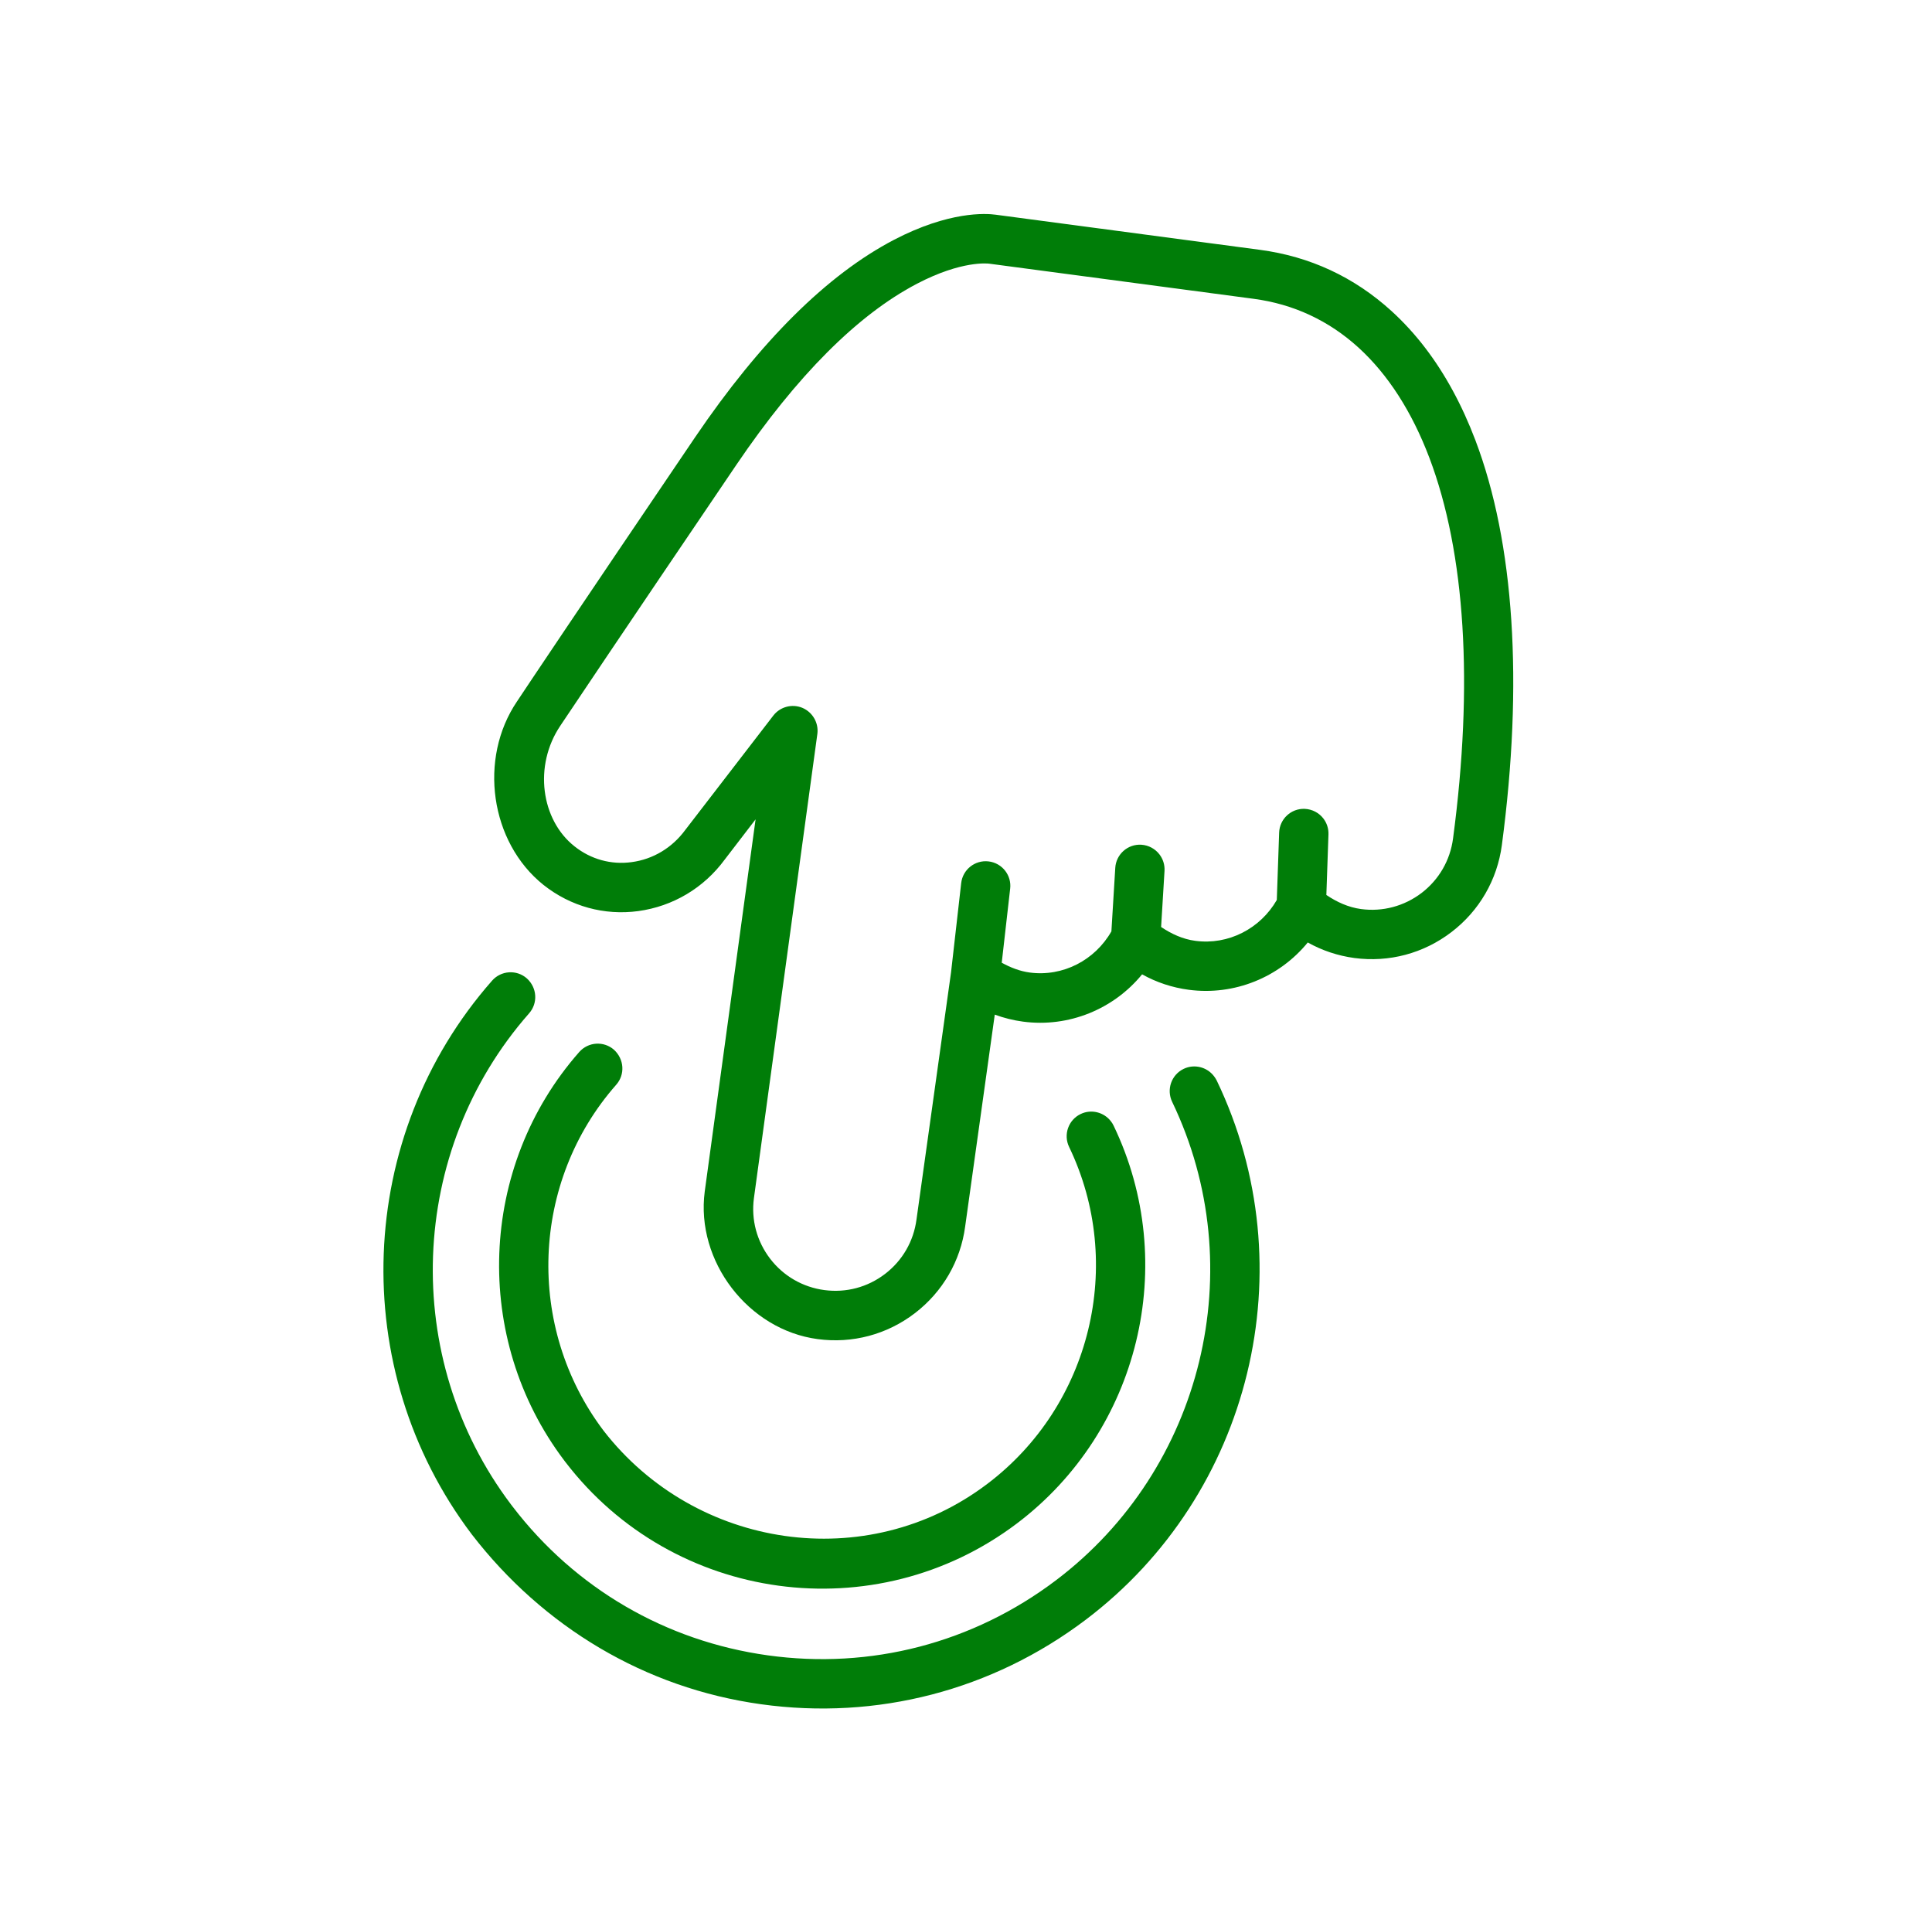 <?xml version="1.0" encoding="UTF-8"?> <svg xmlns="http://www.w3.org/2000/svg" width="100" height="99" viewBox="0 0 100 99" fill="none"> <g filter="url(#filter0_d_1169_335)"> <mask id="path-1-outside-1_1169_335" maskUnits="userSpaceOnUse" x="-4.205" y="-2.897" width="107.054" height="104.632" fill="black"> <rect fill="white" x="-4.205" y="-2.897" width="107.054" height="104.632"></rect> <path fill-rule="evenodd" clip-rule="evenodd" d="M56.679 83.449C56.519 83.577 56.357 83.703 56.193 83.827C51.356 87.481 45.389 89.032 39.388 88.196C33.385 87.362 28.111 84.191 24.417 79.402C20.06 73.639 18.838 66.293 20.665 59.654C21.589 54.449 24.322 49.629 28.75 46.232C28.539 46.1 28.334 45.956 28.135 45.799C25.363 43.585 24.755 39.26 26.762 36.297C27.403 35.332 29.84 31.685 35.985 22.617C39.362 17.644 42.823 14.211 46.274 12.41C49.12 10.927 51.021 11.04 51.533 11.111L65.215 12.929C67.803 13.273 70.09 14.337 72.022 16.095C72.644 16.661 73.231 17.302 73.765 17.999C74.802 19.353 75.677 20.964 76.368 22.787C78.379 28.093 78.851 35.336 77.735 43.735C77.497 45.531 76.571 47.132 75.128 48.236C73.685 49.341 71.897 49.816 70.102 49.578C69.245 49.462 68.429 49.189 67.689 48.774C66.218 50.577 63.892 51.536 61.528 51.222C61.122 51.168 60.725 51.079 60.341 50.956C60.405 51.038 60.47 51.121 60.533 51.205C68.344 61.409 66.785 75.72 57.052 83.17C56.929 83.264 56.804 83.358 56.679 83.449Z"></path> </mask> <path fill-rule="evenodd" clip-rule="evenodd" d="M56.679 83.449C56.519 83.577 56.357 83.703 56.193 83.827C51.356 87.481 45.389 89.032 39.388 88.196C33.385 87.362 28.111 84.191 24.417 79.402C20.06 73.639 18.838 66.293 20.665 59.654C21.589 54.449 24.322 49.629 28.75 46.232C28.539 46.1 28.334 45.956 28.135 45.799C25.363 43.585 24.755 39.26 26.762 36.297C27.403 35.332 29.84 31.685 35.985 22.617C39.362 17.644 42.823 14.211 46.274 12.41C49.12 10.927 51.021 11.04 51.533 11.111L65.215 12.929C67.803 13.273 70.09 14.337 72.022 16.095C72.644 16.661 73.231 17.302 73.765 17.999C74.802 19.353 75.677 20.964 76.368 22.787C78.379 28.093 78.851 35.336 77.735 43.735C77.497 45.531 76.571 47.132 75.128 48.236C73.685 49.341 71.897 49.816 70.102 49.578C69.245 49.462 68.429 49.189 67.689 48.774C66.218 50.577 63.892 51.536 61.528 51.222C61.122 51.168 60.725 51.079 60.341 50.956C60.405 51.038 60.47 51.121 60.533 51.205C68.344 61.409 66.785 75.72 57.052 83.17C56.929 83.264 56.804 83.358 56.679 83.449Z" fill="white"></path> <path d="M56.679 83.449L55.411 81.716L55.374 81.743L55.339 81.771L56.679 83.449ZM56.193 83.827L57.488 85.541L57.488 85.541L56.193 83.827ZM39.388 88.196L39.685 86.069L39.684 86.069L39.388 88.196ZM24.417 79.402L22.704 80.697L22.71 80.705L22.716 80.714L24.417 79.402ZM20.665 59.654L22.736 60.224L22.763 60.127L22.78 60.029L20.665 59.654ZM28.75 46.232L30.057 47.936L32.517 46.049L29.886 44.409L28.75 46.232ZM28.135 45.799L26.795 47.477L26.803 47.483L28.135 45.799ZM26.762 36.297L28.54 37.501L28.546 37.493L28.551 37.485L26.762 36.297ZM35.985 22.617L34.209 21.411L34.208 21.412L35.985 22.617ZM46.274 12.41L45.282 10.505L45.28 10.506L46.274 12.41ZM51.533 11.111L51.241 13.239L51.251 13.24L51.533 11.111ZM65.215 12.929L64.932 15.058L65.215 12.929ZM72.022 16.095L70.577 17.684L70.578 17.684L72.022 16.095ZM76.368 22.787L78.377 22.026L78.376 22.025L76.368 22.787ZM70.102 49.578L69.814 51.706L69.819 51.707L70.102 49.578ZM67.689 48.774L68.74 46.901L67.167 46.019L66.026 47.416L67.689 48.774ZM61.528 51.222L61.245 53.351L61.245 53.351L61.528 51.222ZM60.341 50.956L60.995 48.911L54.325 46.775L58.652 52.283L60.341 50.956ZM55.339 81.771C55.194 81.887 55.047 82.001 54.898 82.113L57.488 85.541C57.667 85.405 57.845 85.267 58.02 85.127L55.339 81.771ZM54.898 82.113C50.516 85.424 45.121 86.826 39.685 86.069L39.092 90.323C45.657 91.238 52.197 89.538 57.488 85.541L54.898 82.113ZM39.684 86.069C34.261 85.315 29.483 82.454 26.118 78.09L22.716 80.714C26.739 85.929 32.509 89.408 39.093 90.323L39.684 86.069ZM26.13 78.107C22.191 72.896 21.079 66.244 22.736 60.224L18.595 59.084C16.597 66.342 17.929 74.382 22.704 80.697L26.13 78.107ZM22.78 60.029C23.616 55.319 26.08 50.987 30.057 47.936L27.443 44.528C22.563 48.272 19.562 53.578 18.551 59.279L22.78 60.029ZM29.886 44.409C29.744 44.32 29.604 44.222 29.467 44.114L26.803 47.483C27.064 47.69 27.335 47.88 27.614 48.055L29.886 44.409ZM29.475 44.12C27.605 42.627 27.143 39.565 28.54 37.501L24.983 35.093C22.367 38.956 23.121 44.543 26.795 47.477L29.475 44.12ZM28.551 37.485C29.186 36.528 31.619 32.888 37.763 23.822L34.208 21.412C28.061 30.482 25.619 34.135 24.973 35.109L28.551 37.485ZM37.762 23.824C41.038 18.999 44.257 15.885 47.268 14.314L45.28 10.506C41.389 12.537 37.685 16.289 34.209 21.411L37.762 23.824ZM47.266 14.315C49.697 13.048 51.146 13.226 51.241 13.239L51.826 8.983C50.896 8.855 48.543 8.806 45.282 10.505L47.266 14.315ZM51.251 13.24L64.932 15.058L65.498 10.8L51.816 8.982L51.251 13.24ZM64.932 15.058C67.085 15.344 68.967 16.22 70.577 17.684L73.468 14.507C71.212 12.455 68.52 11.201 65.498 10.8L64.932 15.058ZM70.578 17.684C71.101 18.16 71.601 18.705 72.06 19.304L75.471 16.694C74.862 15.898 74.188 15.162 73.468 14.507L70.578 17.684ZM72.06 19.304C72.952 20.471 73.732 21.892 74.36 23.549L78.376 22.025C77.621 20.035 76.651 18.236 75.471 16.694L72.06 19.304ZM74.36 23.548C76.197 28.398 76.697 35.246 75.606 43.452L79.864 44.018C81.006 35.427 80.56 27.789 78.377 22.026L74.36 23.548ZM75.606 43.452C75.443 44.683 74.813 45.773 73.823 46.531L76.433 49.942C78.329 48.491 79.551 46.378 79.864 44.018L75.606 43.452ZM73.823 46.531C72.832 47.289 71.616 47.612 70.385 47.449L69.819 51.707C72.179 52.02 74.538 51.393 76.433 49.942L73.823 46.531ZM70.391 47.45C69.798 47.369 69.241 47.182 68.74 46.901L66.639 50.648C67.618 51.196 68.692 51.554 69.814 51.706L70.391 47.45ZM66.026 47.416C65.015 48.653 63.42 49.307 61.811 49.093L61.245 53.351C64.363 53.766 67.42 52.5 69.353 50.133L66.026 47.416ZM61.811 49.093C61.53 49.056 61.258 48.995 60.995 48.911L59.686 53.002C60.193 53.164 60.714 53.281 61.245 53.351L61.811 49.093ZM58.652 52.283C58.711 52.358 58.77 52.434 58.828 52.51L62.239 49.899C62.17 49.809 62.1 49.719 62.029 49.629L58.652 52.283ZM58.828 52.51C65.976 61.849 64.463 74.793 55.747 81.465L58.358 84.876C69.108 76.647 70.712 60.968 62.239 49.899L58.828 52.51ZM55.747 81.465C55.636 81.55 55.524 81.633 55.411 81.716L57.948 85.182C58.085 85.082 58.222 84.979 58.358 84.876L55.747 81.465Z" fill="white" mask="url(#path-1-outside-1_1169_335)"></path> </g> <path d="M33.038 47.15C34.836 46.903 36.429 45.953 37.508 44.488L39.109 42.402L36.477 61.662C36.002 65.266 38.73 68.825 42.323 69.3C44.12 69.541 45.908 69.066 47.351 67.961C48.794 66.857 49.72 65.255 49.957 63.469L51.489 52.508C51.96 52.682 52.452 52.804 52.953 52.871C55.317 53.185 57.643 52.225 59.115 50.423C59.855 50.838 60.673 51.109 61.528 51.222C63.892 51.536 66.218 50.577 67.69 48.774C68.429 49.189 69.245 49.462 70.102 49.578C71.898 49.816 73.685 49.341 75.128 48.236C76.571 47.132 77.497 45.531 77.736 43.735C78.852 35.336 78.379 28.093 76.368 22.787C75.677 20.964 74.802 19.353 73.765 17.999C73.232 17.302 72.645 16.661 72.023 16.095C70.09 14.337 67.803 13.273 65.215 12.929L51.534 11.111C51.021 11.04 49.12 10.927 46.274 12.41C42.823 14.211 39.362 17.644 35.986 22.617C29.84 31.685 27.403 35.332 26.762 36.297C24.755 39.26 25.363 43.585 28.135 45.799C29.541 46.91 31.277 47.387 33.038 47.15ZM35.468 42.953C34.79 43.874 33.804 44.468 32.696 44.616C31.633 44.762 30.583 44.472 29.738 43.8C28.006 42.435 27.604 39.63 29.006 37.552C29.54 36.752 31.974 33.112 38.113 24.057C41.245 19.437 44.397 16.284 47.469 14.68C49.787 13.469 51.143 13.638 51.206 13.646L64.892 15.464C66.951 15.738 68.777 16.589 70.314 17.987C71.842 19.379 73.08 21.307 73.984 23.691C75.846 28.604 76.271 35.422 75.209 43.397C75.059 44.521 74.484 45.52 73.582 46.211C72.68 46.897 71.565 47.196 70.444 47.044C69.788 46.955 69.191 46.68 68.652 46.316L68.761 43.181C68.772 42.874 68.673 42.588 68.499 42.36C68.275 42.068 67.927 41.876 67.529 41.859C66.824 41.832 66.231 42.386 66.208 43.092L66.087 46.575C65.233 48.06 63.577 48.918 61.869 48.689C61.222 48.605 60.634 48.331 60.099 47.973L60.275 45.071C60.294 44.755 60.195 44.453 60.014 44.217C59.799 43.935 59.461 43.74 59.076 43.716C58.371 43.672 57.767 44.212 57.726 44.915L57.526 48.2C56.671 49.695 55.012 50.559 53.295 50.329C52.781 50.26 52.3 50.069 51.85 49.822L52.286 45.989C52.327 45.649 52.225 45.321 52.033 45.07C51.831 44.806 51.521 44.617 51.162 44.578C50.462 44.499 49.83 45.002 49.751 45.703L49.226 50.319L47.437 63.114C47.288 64.237 46.713 65.236 45.81 65.927C44.907 66.618 43.793 66.912 42.669 66.763C41.55 66.614 40.549 66.037 39.86 65.137C39.171 64.236 38.873 63.121 39.023 62.005L42.306 37.984C42.383 37.411 42.062 36.86 41.534 36.633C41.001 36.41 40.382 36.574 40.028 37.03L35.468 42.953Z" fill="#007D08"></path> <path d="M31.24 74.039C27.195 68.686 27.473 61.157 31.897 56.134C32.361 55.606 32.311 54.816 31.782 54.328C31.251 53.862 30.447 53.914 29.98 54.444C24.759 60.375 24.432 69.264 29.2 75.576C29.223 75.607 29.242 75.632 29.264 75.66C34.842 82.948 45.304 84.38 52.638 78.839C58.971 74.052 61.076 65.394 57.638 58.249C57.601 58.169 57.551 58.094 57.501 58.029C57.14 57.557 56.486 57.386 55.934 57.652C55.298 57.957 55.031 58.721 55.338 59.358C58.249 65.411 56.466 72.744 51.096 76.798C44.863 81.512 35.995 80.168 31.24 74.039Z" fill="#007D08"></path> <path d="M62.834 55.692C62.473 55.22 61.819 55.049 61.266 55.315C60.631 55.62 60.364 56.384 60.671 57.022C64.802 65.615 62.27 76.031 54.651 81.786C50.361 85.029 45.066 86.408 39.74 85.666C34.455 84.93 29.772 82.2 26.533 77.968C26.505 77.932 26.48 77.899 26.455 77.866C20.717 70.27 21.108 59.578 27.387 52.44C27.851 51.911 27.802 51.117 27.271 50.634C26.741 50.167 25.934 50.222 25.47 50.75C18.39 58.791 17.946 70.842 24.417 79.402C28.111 84.192 33.385 87.362 39.388 88.196C45.389 89.032 51.356 87.481 56.193 83.827C64.78 77.339 67.631 65.601 62.975 55.913C62.934 55.833 62.886 55.76 62.834 55.692Z" fill="#007D08"></path> <defs> <filter id="filter0_d_1169_335" x="9.622" y="0.851" width="78.928" height="97.791" filterUnits="userSpaceOnUse" color-interpolation-filters="sRGB"> <feFlood flood-opacity="0" result="BackgroundImageFix"></feFlood> <feColorMatrix in="SourceAlpha" type="matrix" values="0 0 0 0 0 0 0 0 0 0 0 0 0 0 0 0 0 0 127 0" result="hardAlpha"></feColorMatrix> <feOffset></feOffset> <feGaussianBlur stdDeviation="4.038"></feGaussianBlur> <feColorMatrix type="matrix" values="0 0 0 0 0 0 0 0 0 0 0 0 0 0 0 0 0 0 0.15 0"></feColorMatrix> <feBlend mode="normal" in2="BackgroundImageFix" result="effect1_dropShadow_1169_335"></feBlend> <feBlend mode="normal" in="SourceGraphic" in2="effect1_dropShadow_1169_335" result="shape"></feBlend> </filter> </defs> </svg> 